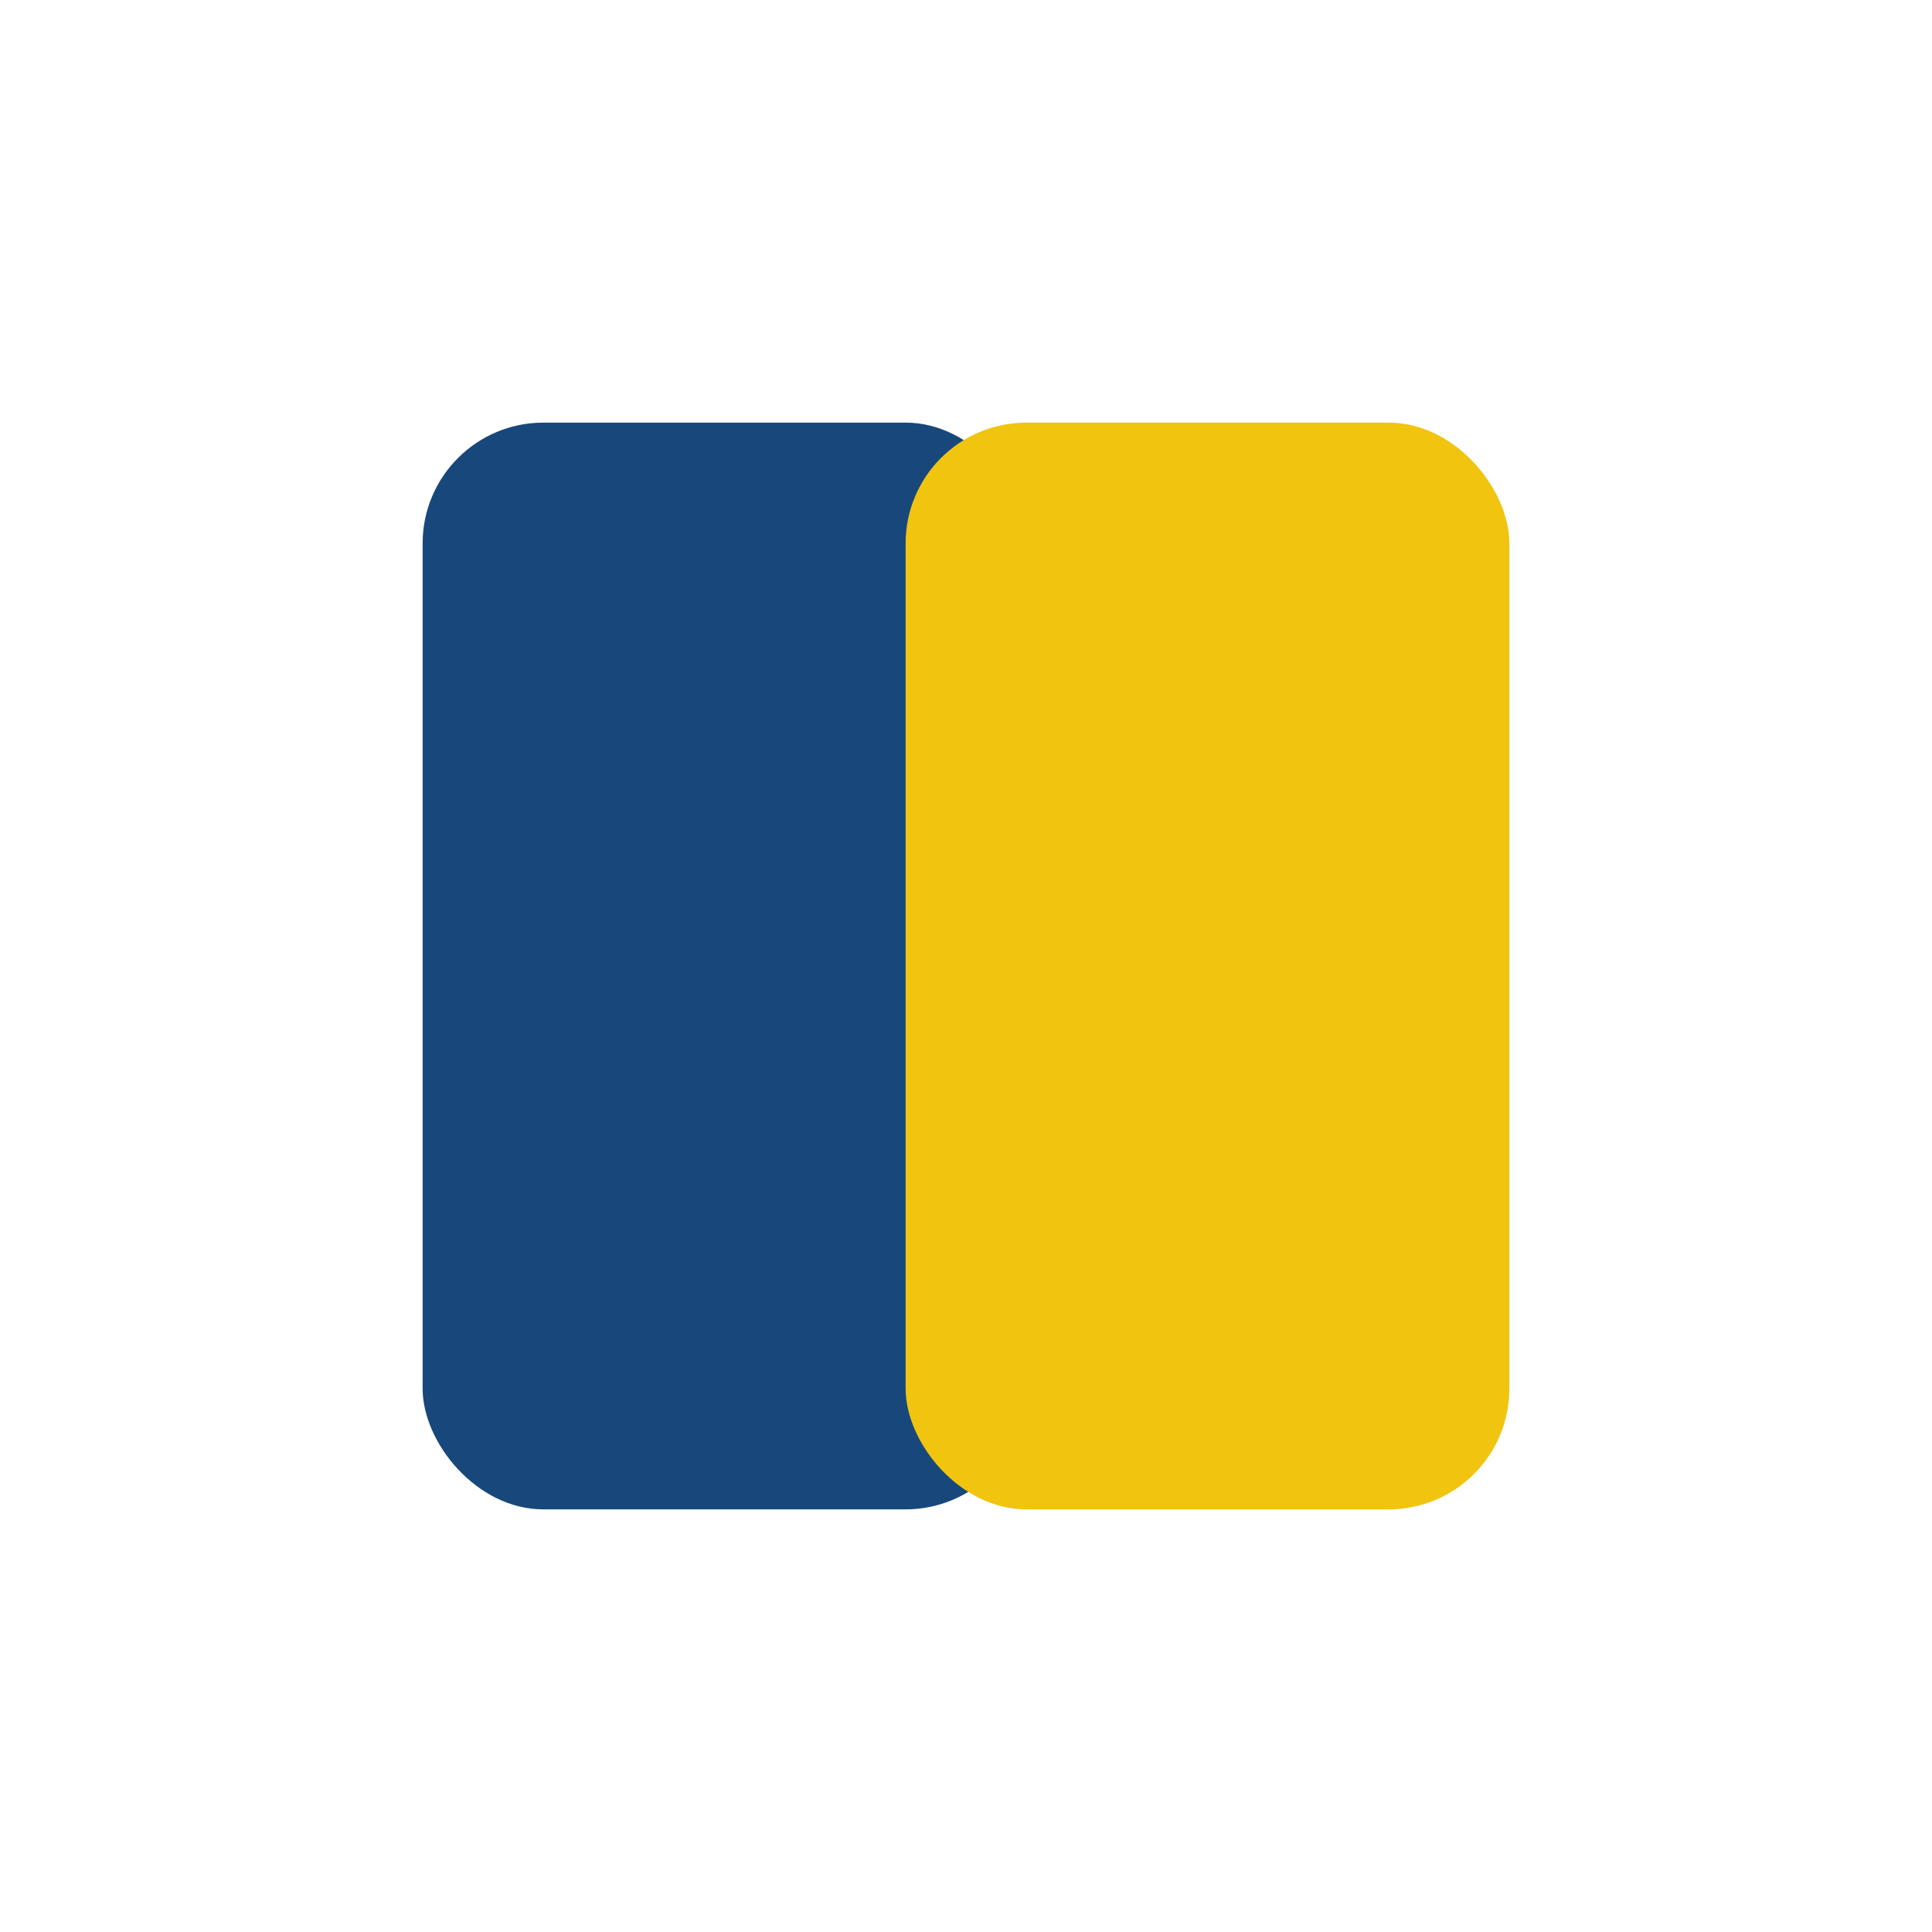 <?xml version="1.0" encoding="UTF-8"?>
<svg xmlns="http://www.w3.org/2000/svg" width="32" height="32" viewBox="0 0 32 32"><rect x="7" y="7" width="10" height="18" rx="2" fill="#18487b"/><rect x="15" y="7" width="10" height="18" rx="2" fill="#f1c40f"/></svg>